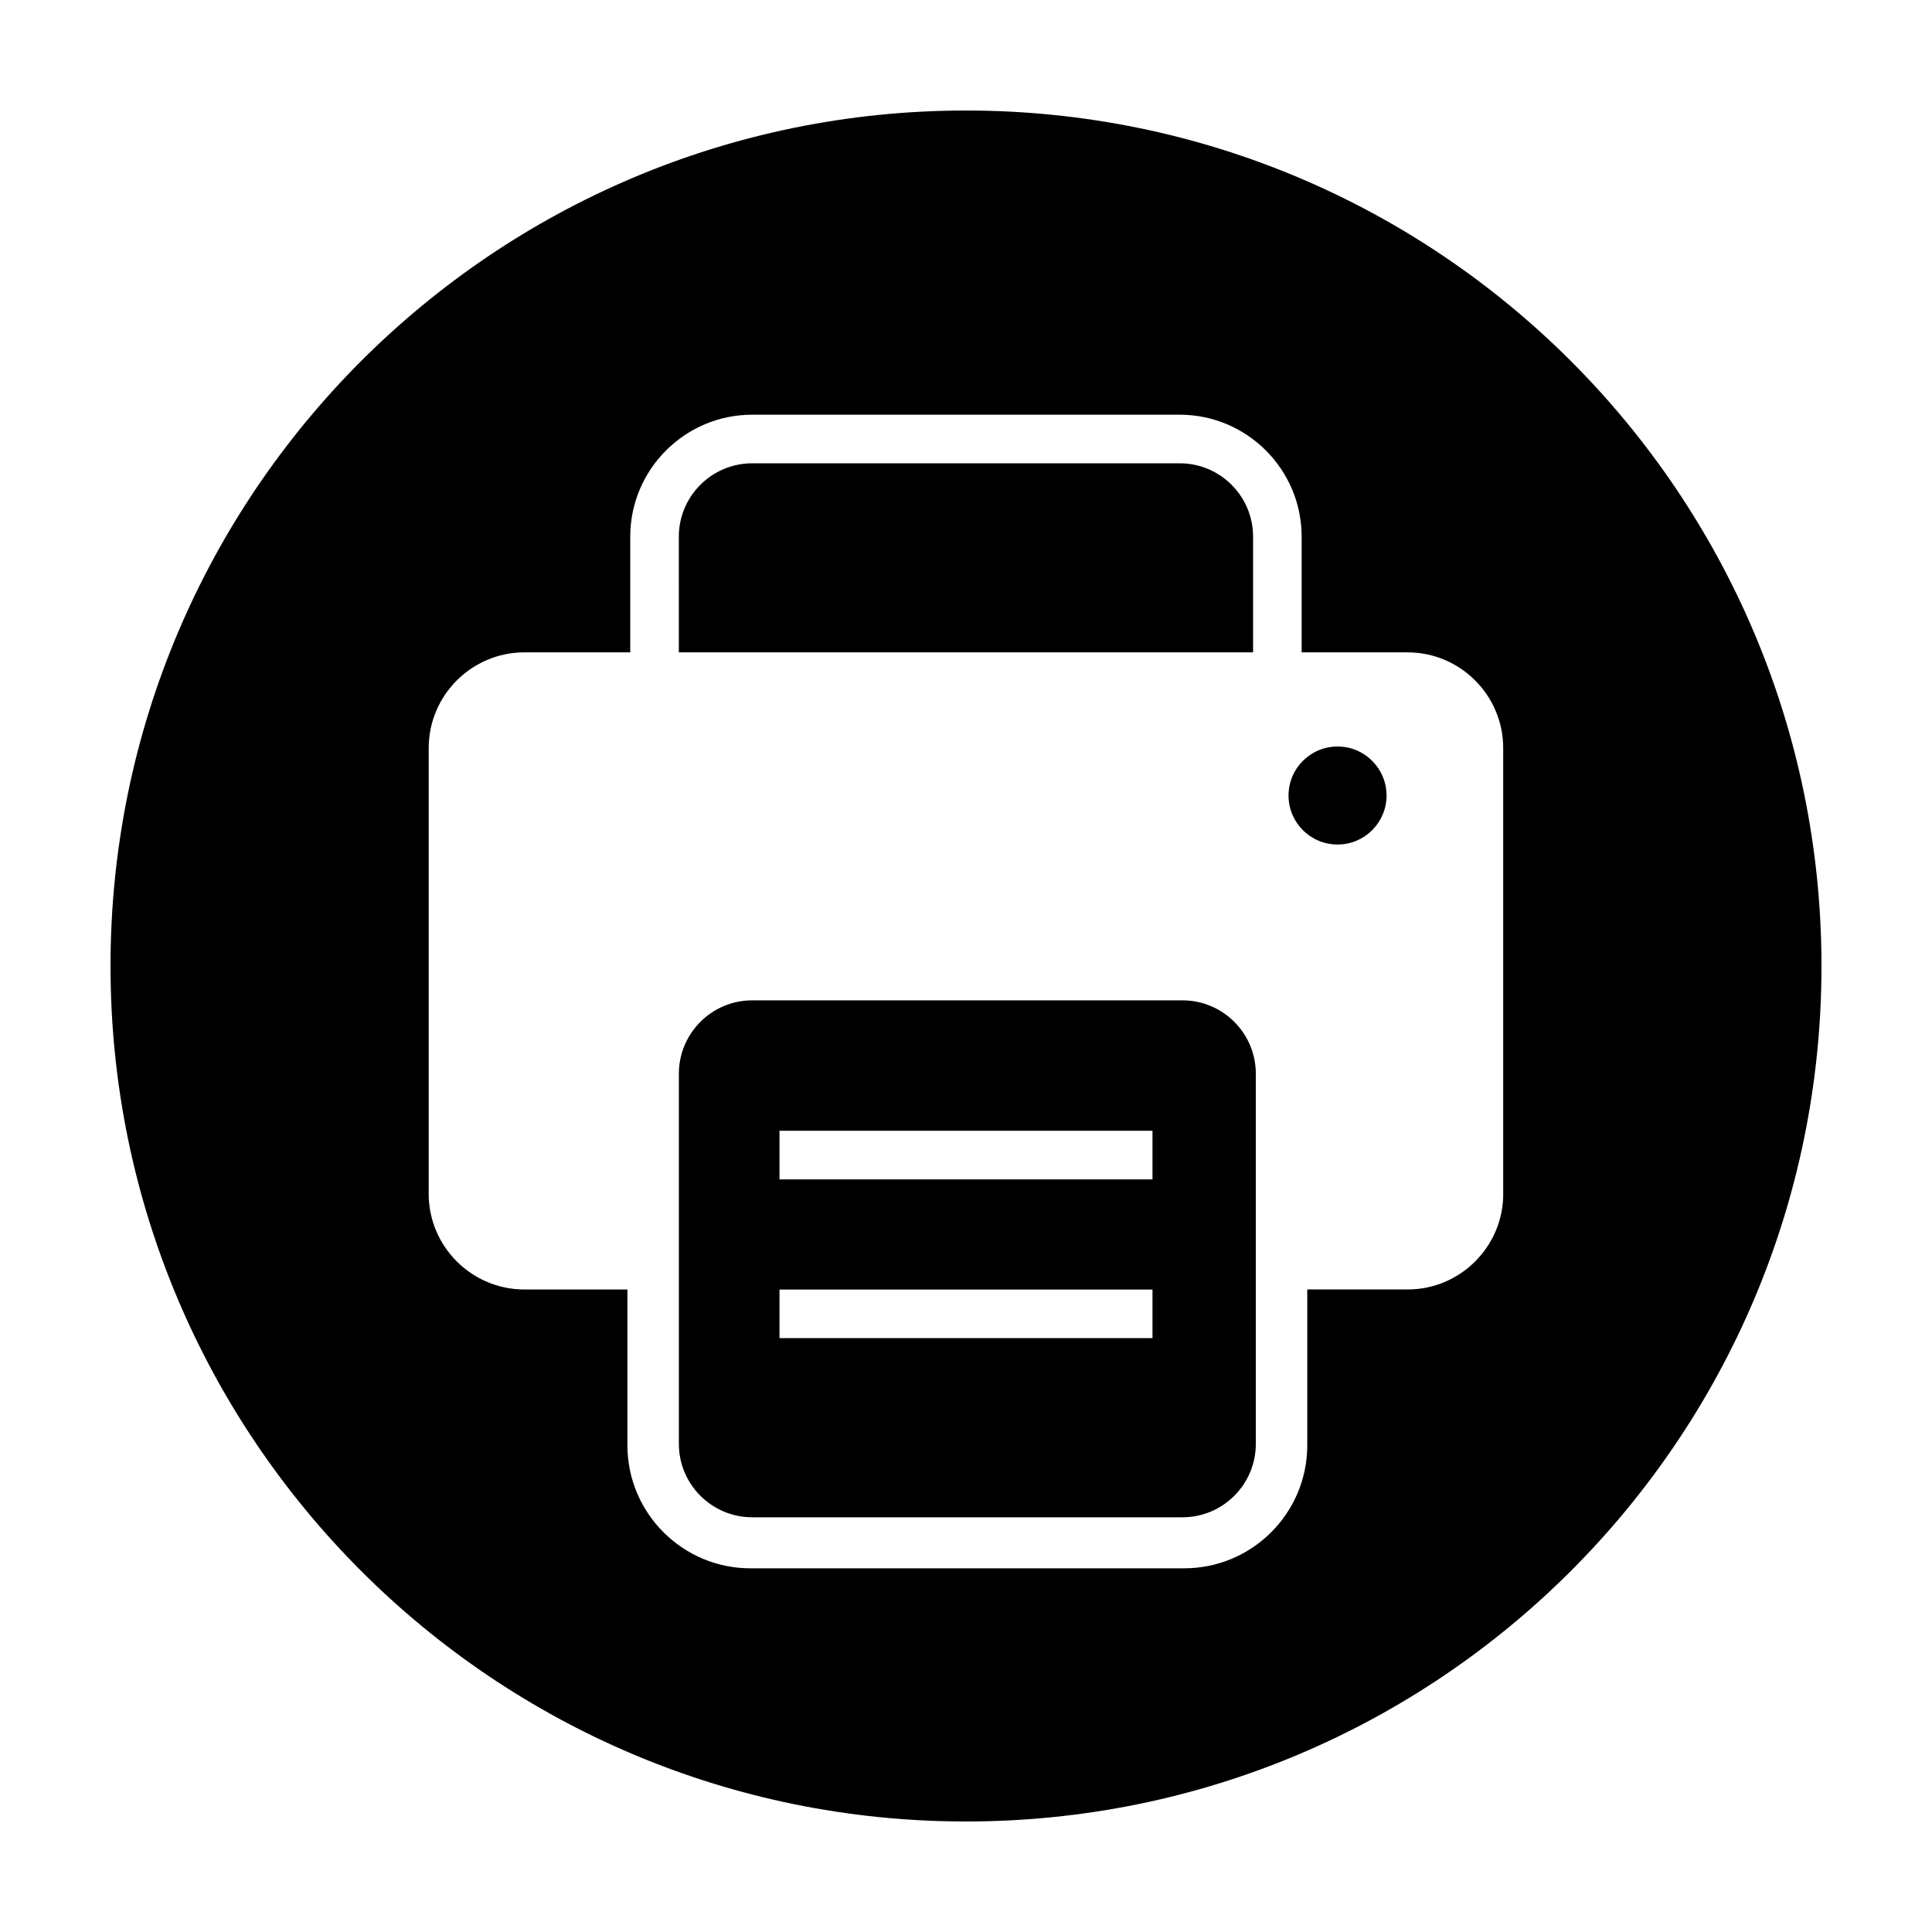 <?xml version="1.0" encoding="UTF-8"?>
<!-- The Best Svg Icon site in the world: iconSvg.co, Visit us! https://iconsvg.co -->
<svg fill="#000000" width="800px" height="800px" version="1.1" viewBox="144 144 512 512" xmlns="http://www.w3.org/2000/svg">
 <g>
  <path d="m457.36 409.1h-114c-10.73 0-19.453 8.723-19.453 19.445v98.102c0 10.727 8.723 19.453 19.453 19.453h114c10.727 0 19.445-8.727 19.445-19.453v-98.098c0-10.727-8.723-19.449-19.449-19.449zm-7.938 89.523h-98.848v-12.879h98.848zm0-42.074h-98.848v-12.883h98.848z"/>
  <path d="m476.08 316.88v-30.656c0-10.727-8.715-19.445-19.441-19.445h-113.29c-10.73 0-19.453 8.723-19.453 19.445l0.004 30.656z"/>
  <path d="m400 173.29c-125.21 0-226.71 101.5-226.71 226.71s101.5 226.71 226.71 226.71c125.22 0 226.71-101.5 226.71-226.71-0.004-125.22-101.5-226.71-226.71-226.71zm117.06 312.43h-26.621v41.297c0 17.977-14.621 32.602-32.605 32.602l-114.96 0.004c-17.977 0-32.602-14.621-32.602-32.602v-41.297h-27.336c-13.934 0-25.328-11.395-25.328-25.328l0.004-118.18c0-13.934 11.395-25.332 25.328-25.332h28.082v-30.656c0-17.828 14.5-32.328 32.328-32.328h113.27c17.828 0 32.328 14.5 32.328 32.328v30.656h28.098c13.934 0 25.316 11.402 25.316 25.332v118.18h0.012c0.008 13.934-11.387 25.324-25.316 25.324z"/>
  <path d="m511.45 354.82c0 7.176-5.816 12.988-12.988 12.988-7.176 0-12.988-5.812-12.988-12.988 0-7.172 5.812-12.988 12.988-12.988 7.172 0 12.988 5.816 12.988 12.988"/>
 </g>
</svg>